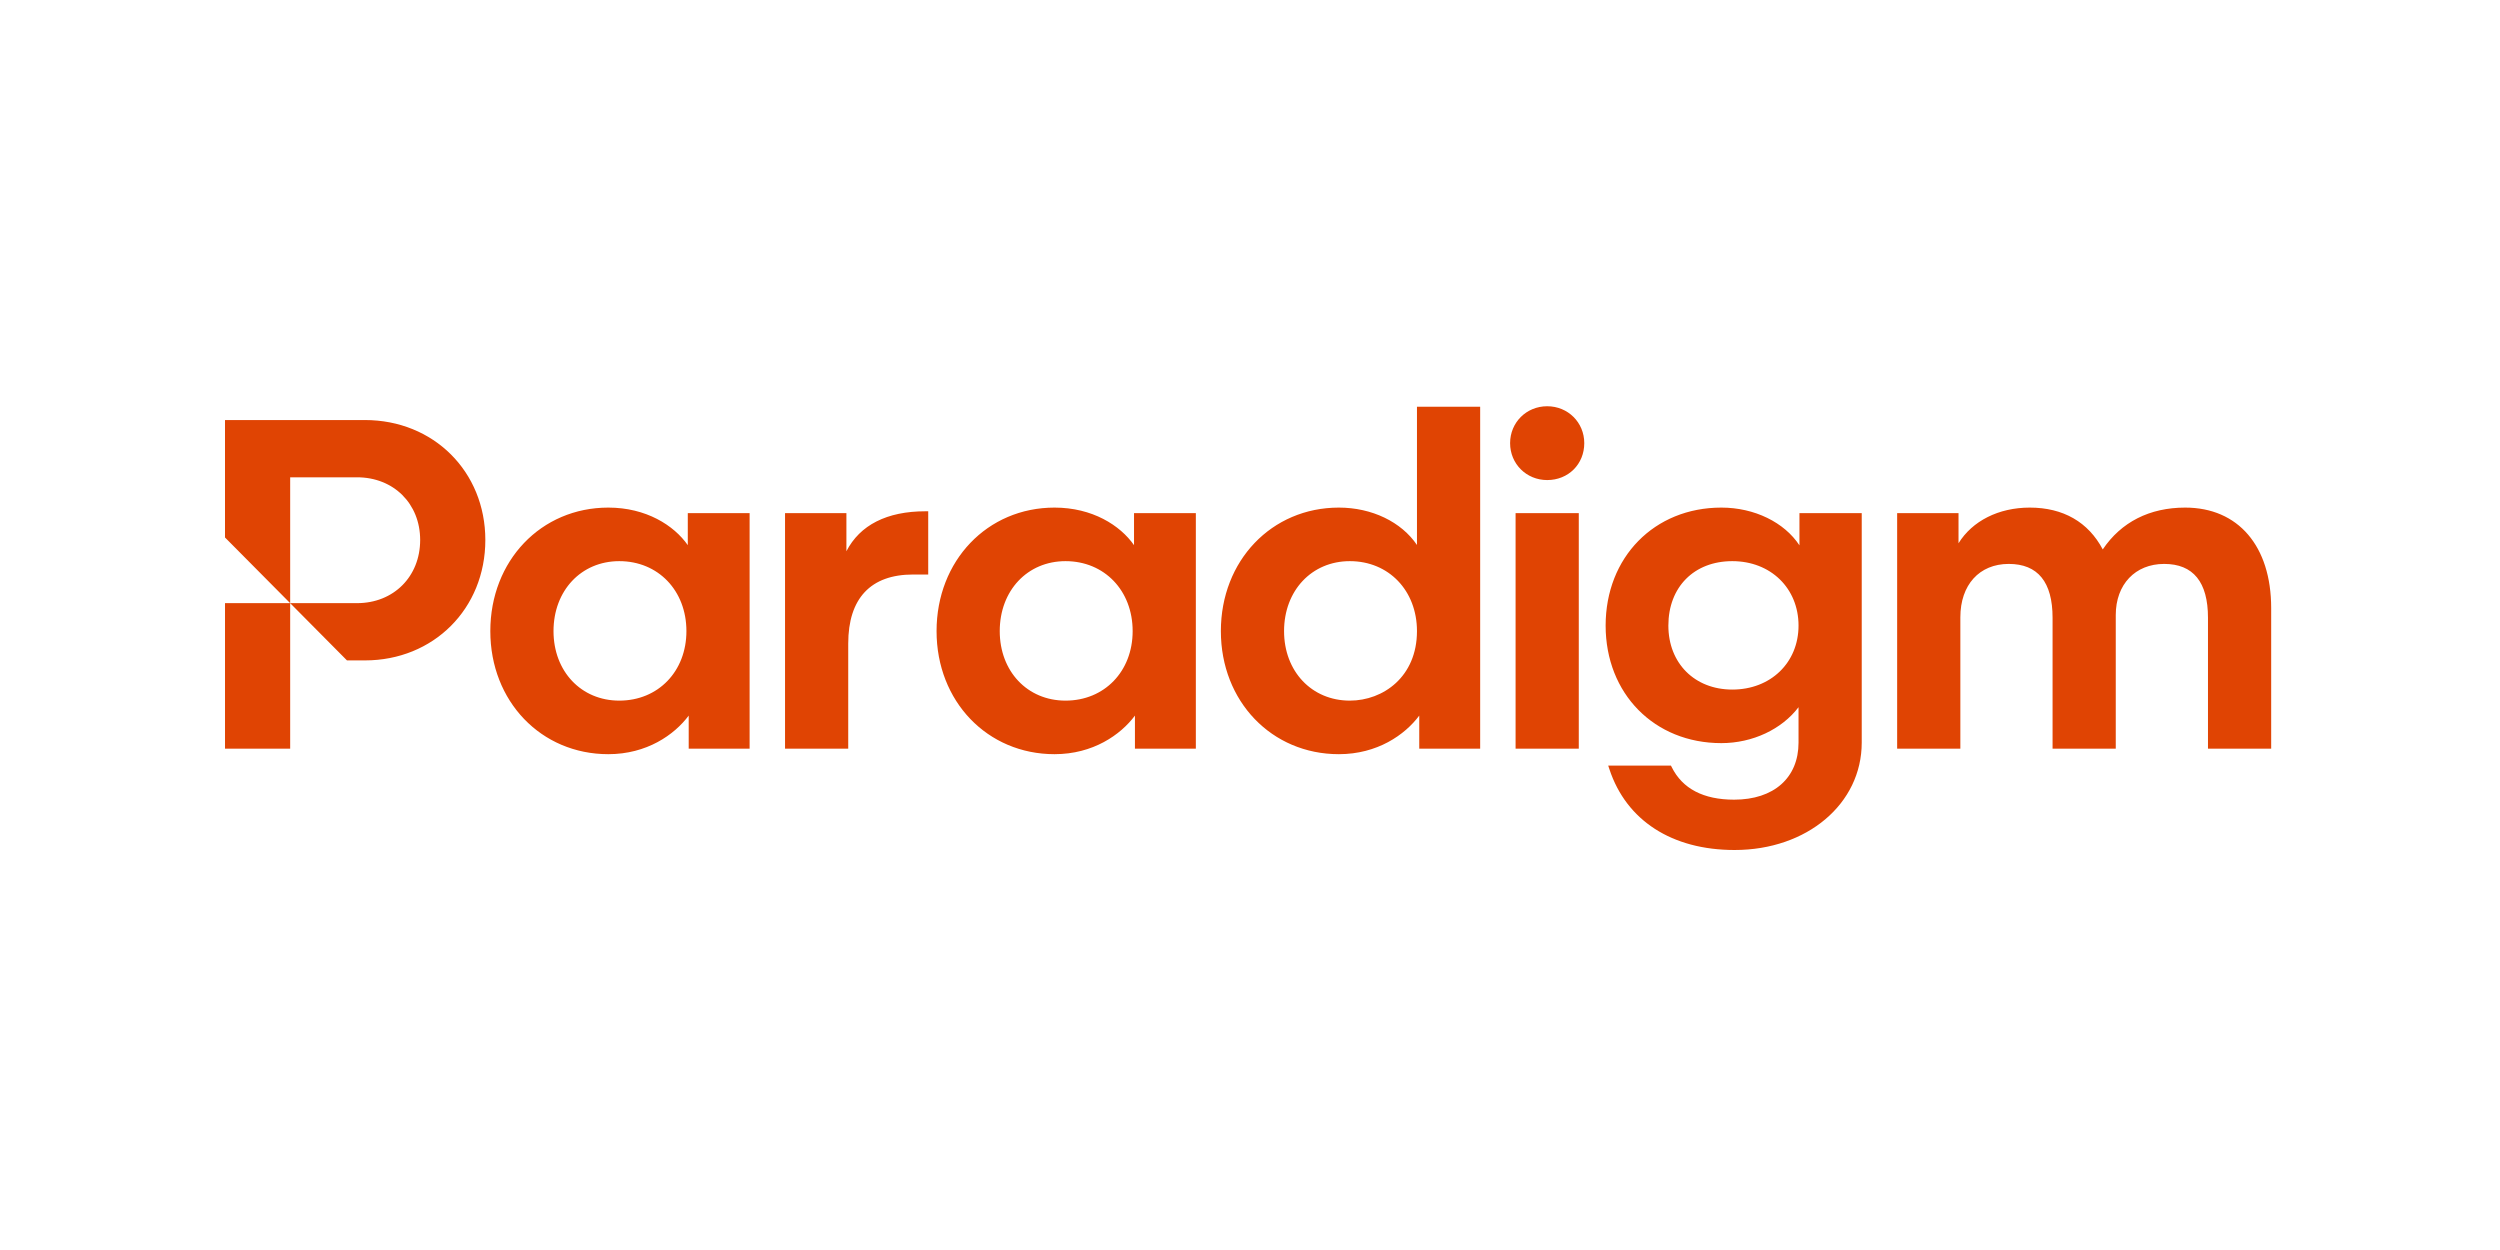 <svg xmlns="http://www.w3.org/2000/svg" width="400" height="200" viewBox="0 0 400 200" fill="none"><rect width="400" height="200" fill="white"></rect><path fill-rule="evenodd" clip-rule="evenodd" d="M36.002 119.785H46.428V96.504H36.002V119.785ZM46.428 96.504V76.368H57.124C62.978 76.368 67.226 80.586 67.226 86.397C67.226 92.255 62.978 96.504 57.124 96.504H46.428ZM77.654 86.397C77.654 75.458 69.371 67.207 58.388 67.207H36V85.997L55.515 105.665H58.388C69.371 105.665 77.654 97.383 77.654 86.397ZM99.085 112.1C92.988 112.1 88.562 107.422 88.562 100.979C88.562 94.492 92.988 89.784 99.085 89.784C105.308 89.784 109.827 94.492 109.827 100.979C109.827 107.422 105.308 112.1 99.085 112.1ZM110.046 87.226C107.83 84.044 103.364 81.215 97.329 81.215C86.567 81.215 78.451 89.713 78.451 100.979C78.451 112.204 86.567 120.669 97.329 120.669C103.479 120.669 107.893 117.577 110.192 114.497V119.785H119.938V82.1H110.046V87.226ZM148.515 91.922H146.092C139.305 91.922 135.717 95.741 135.717 102.969V119.785H125.606V82.1H135.425V88.197C137.585 84.003 141.907 81.805 148.067 81.805H148.515V91.922ZM363.389 97.293V119.785H353.277V98.841C353.277 93.126 350.917 90.227 346.266 90.227C341.634 90.227 338.522 93.51 338.522 98.399V119.785H328.411V98.841C328.411 93.126 326.053 90.227 321.399 90.227C316.694 90.227 313.656 93.578 313.656 98.768V119.785H303.544V82.1H313.363V86.923C315.565 83.361 319.764 81.215 324.764 81.215C330.105 81.215 334.126 83.525 336.441 87.906C339.392 83.525 343.935 81.215 349.63 81.215C358.117 81.215 363.389 87.376 363.389 97.293ZM287.765 100.095C287.765 106.026 283.309 110.331 277.169 110.331C271.146 110.331 266.939 106.121 266.939 100.095C266.939 93.928 271.051 89.784 277.169 89.784C283.309 89.784 287.765 94.12 287.765 100.095ZM287.912 87.256C285.506 83.584 280.722 81.215 275.414 81.215C264.688 81.215 256.901 89.155 256.901 100.095C256.901 110.991 264.688 118.9 275.414 118.9C280.405 118.9 285.087 116.685 287.765 113.152V118.816C287.765 124.449 283.818 127.947 277.462 127.947C272.55 127.947 269.191 126.196 267.477 122.743L267.352 122.494H257.312L257.51 123.088C260.224 131.294 267.522 136 277.535 136C289.131 136 297.877 128.613 297.877 118.816V82.1H287.912V87.256ZM242.494 119.785H252.605V82.1H242.494V119.785ZM253.483 70.905C253.483 74.272 250.933 76.81 247.551 76.81C244.222 76.81 241.616 74.216 241.616 70.905C241.616 67.594 244.222 65 247.551 65C250.876 65 253.483 67.594 253.483 70.905ZM226.715 100.979C226.715 108.279 221.312 112.1 215.973 112.1C209.876 112.1 205.45 107.422 205.45 100.979C205.45 94.492 209.876 89.784 215.973 89.784C222.198 89.784 226.715 94.492 226.715 100.979ZM226.715 87.196C224.226 83.516 219.513 81.215 214.217 81.215C203.455 81.215 195.339 89.713 195.339 100.979C195.339 112.204 203.455 120.669 214.217 120.669C220.369 120.669 224.781 117.577 227.08 114.497V119.785H236.826V65.074H226.715V87.196ZM170.482 112.1C164.385 112.1 159.959 107.422 159.959 100.979C159.959 94.492 164.385 89.784 170.482 89.784C176.707 89.784 181.224 94.492 181.224 100.979C181.224 107.422 176.707 112.1 170.482 112.1ZM181.443 87.226C179.229 84.044 174.762 81.215 168.726 81.215C157.965 81.215 149.85 89.713 149.85 100.979C149.85 112.204 157.965 120.669 168.726 120.669C174.878 120.669 179.291 117.577 181.59 114.497V119.785H191.335V82.1H181.443V87.226Z" fill="#E04403"></path></svg>